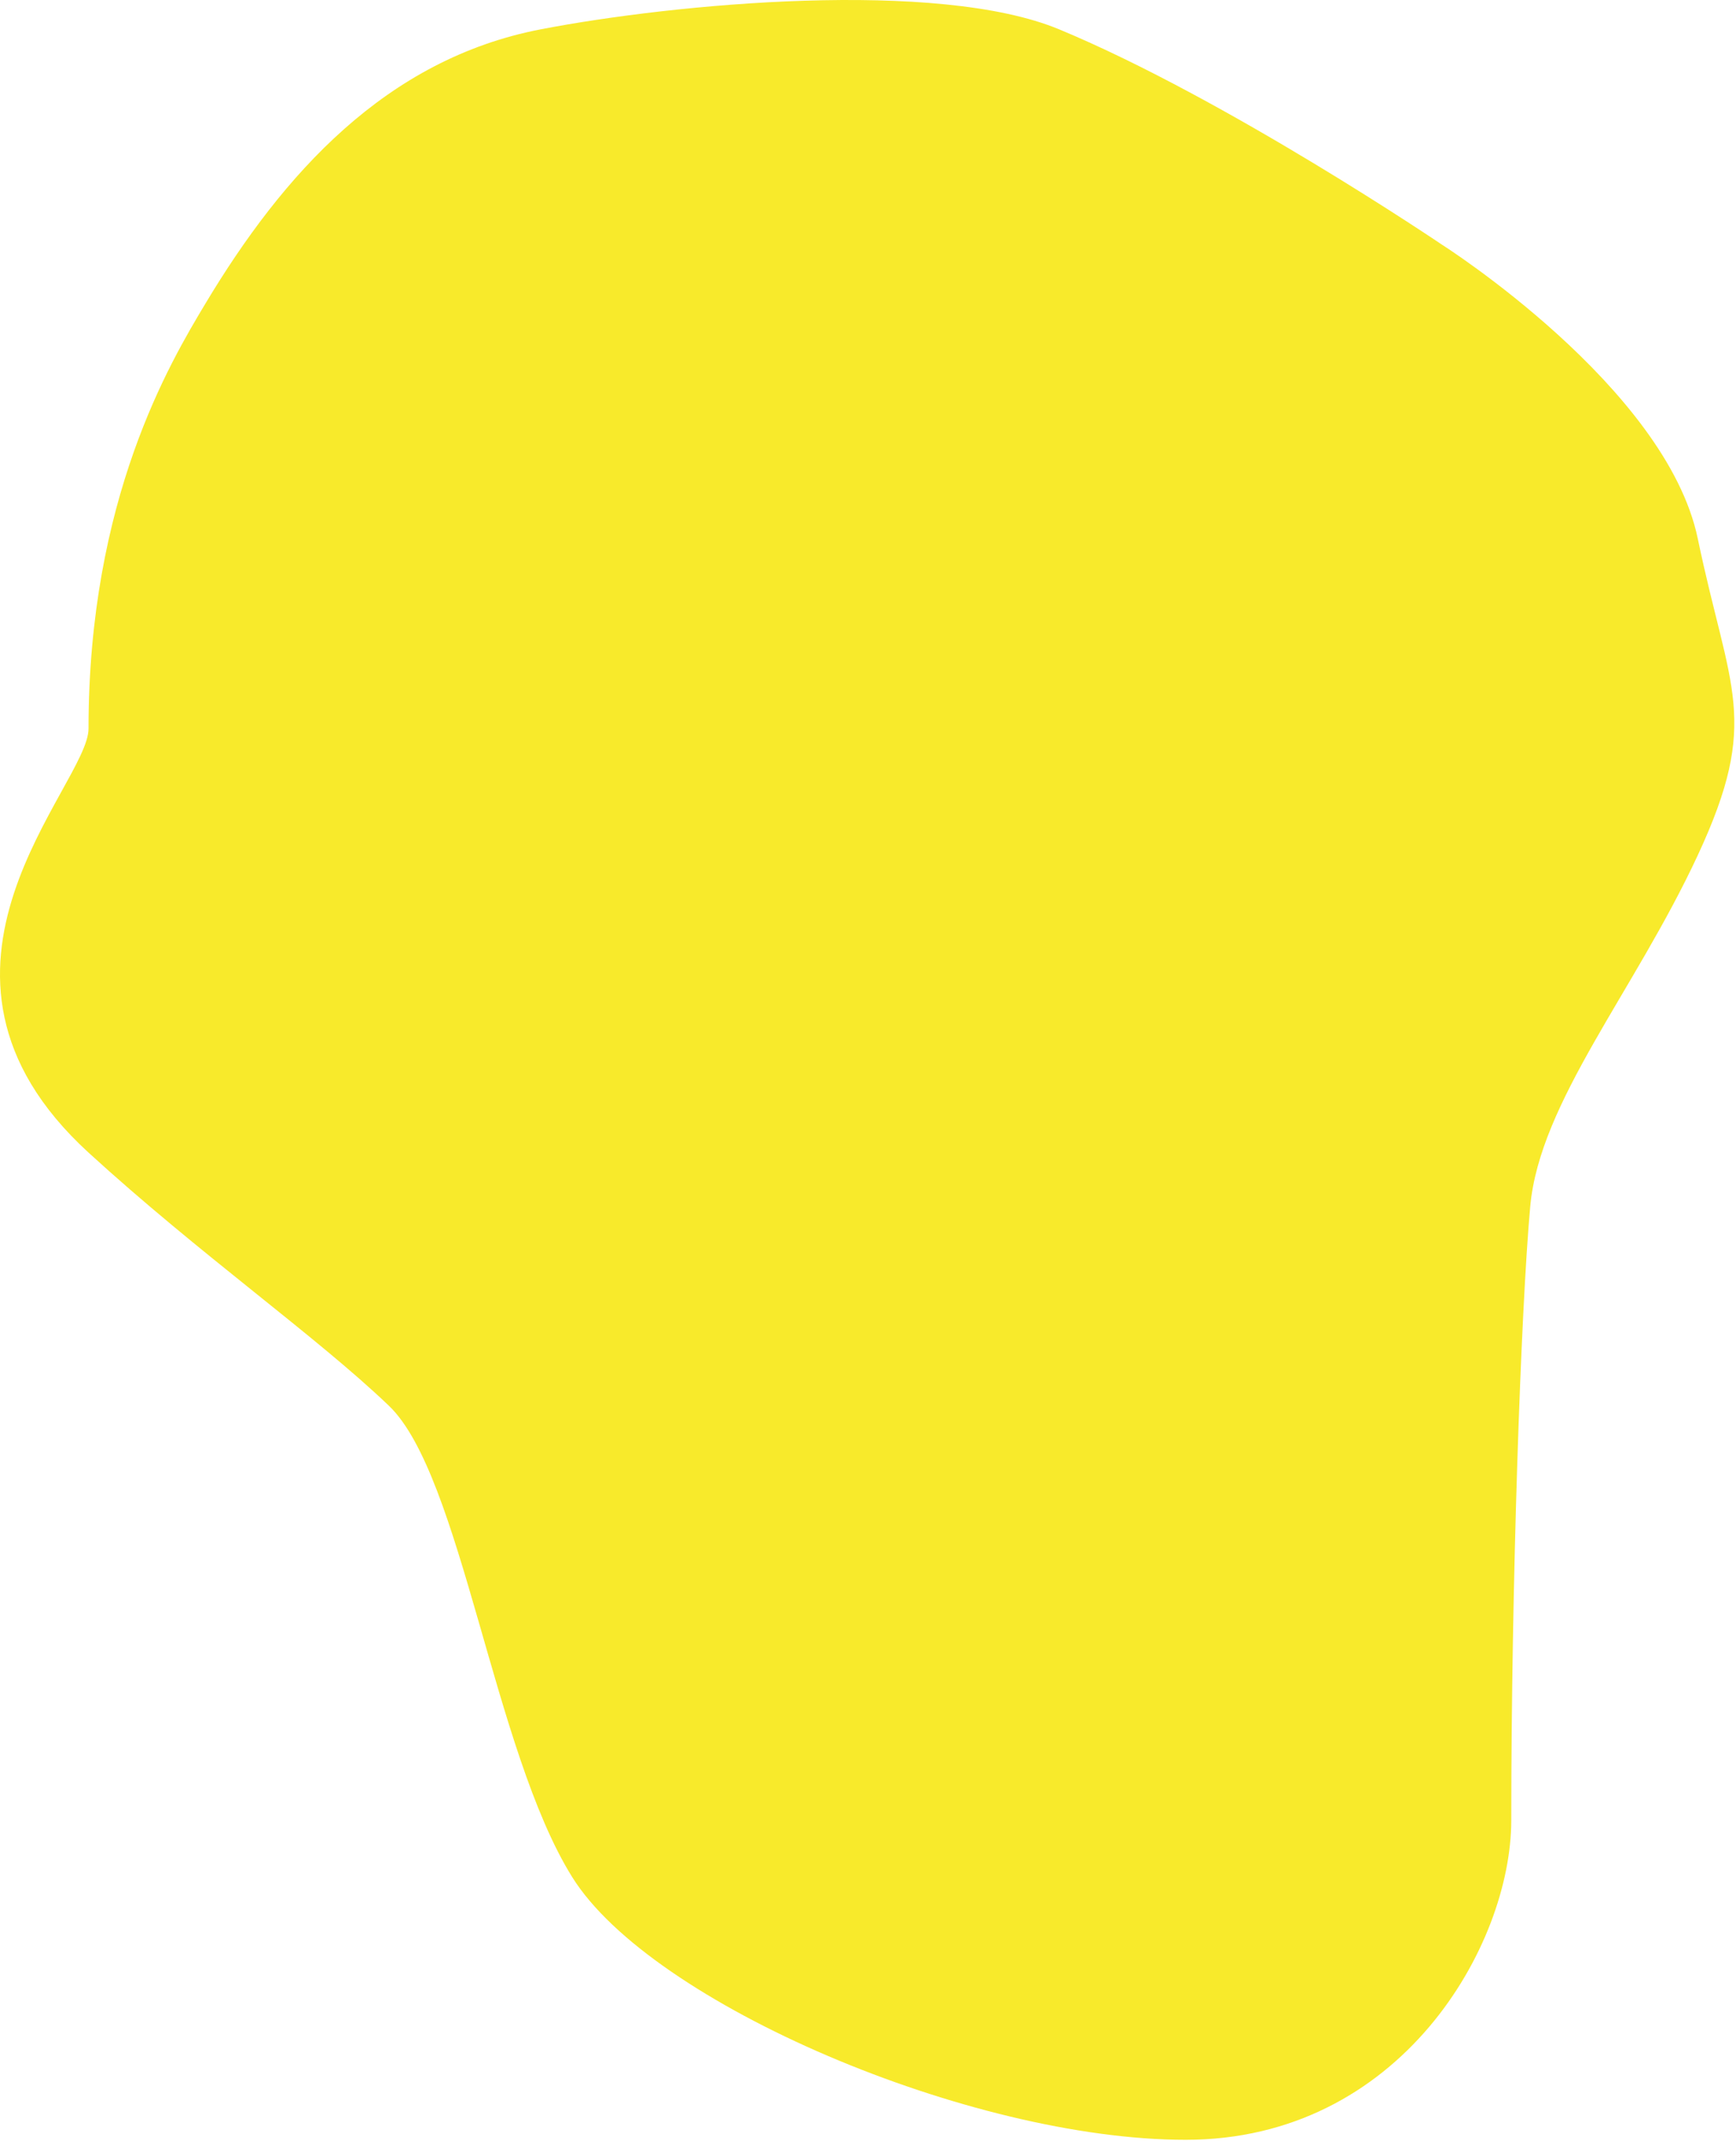 <?xml version="1.0" encoding="utf-8"?>
<svg xmlns="http://www.w3.org/2000/svg" fill="none" height="100%" overflow="visible" preserveAspectRatio="none" style="display: block;" viewBox="0 0 266 328" width="100%">
<path d="M220.908 37.461C220.908 37.461 187.966 15.161 162.29 4.496C143.661 -3.242 103.371 0.535 82.84 4.496C59.121 9.072 43.363 26.686 31.489 46.489C26.076 55.517 13.564 76.404 13.565 111.634C13.565 120.36 -16.956 148.672 13.564 176.595C30.52 192.108 48.445 204.713 59.587 215.378C70.729 226.043 75.574 268.22 87.685 287.611C99.796 307.002 148.725 327.848 181.668 327.848C214.61 327.848 231.566 298.081 231.566 278.885C231.566 243.495 233.019 200.834 234.472 184.836C235.926 168.838 250.459 151.871 260.148 131.025C269.837 110.179 264.993 105.816 260.148 82.546C255.304 59.277 220.908 37.461 220.908 37.461Z" fill="#F8EA2B" id="Vector 4"/>
</svg>